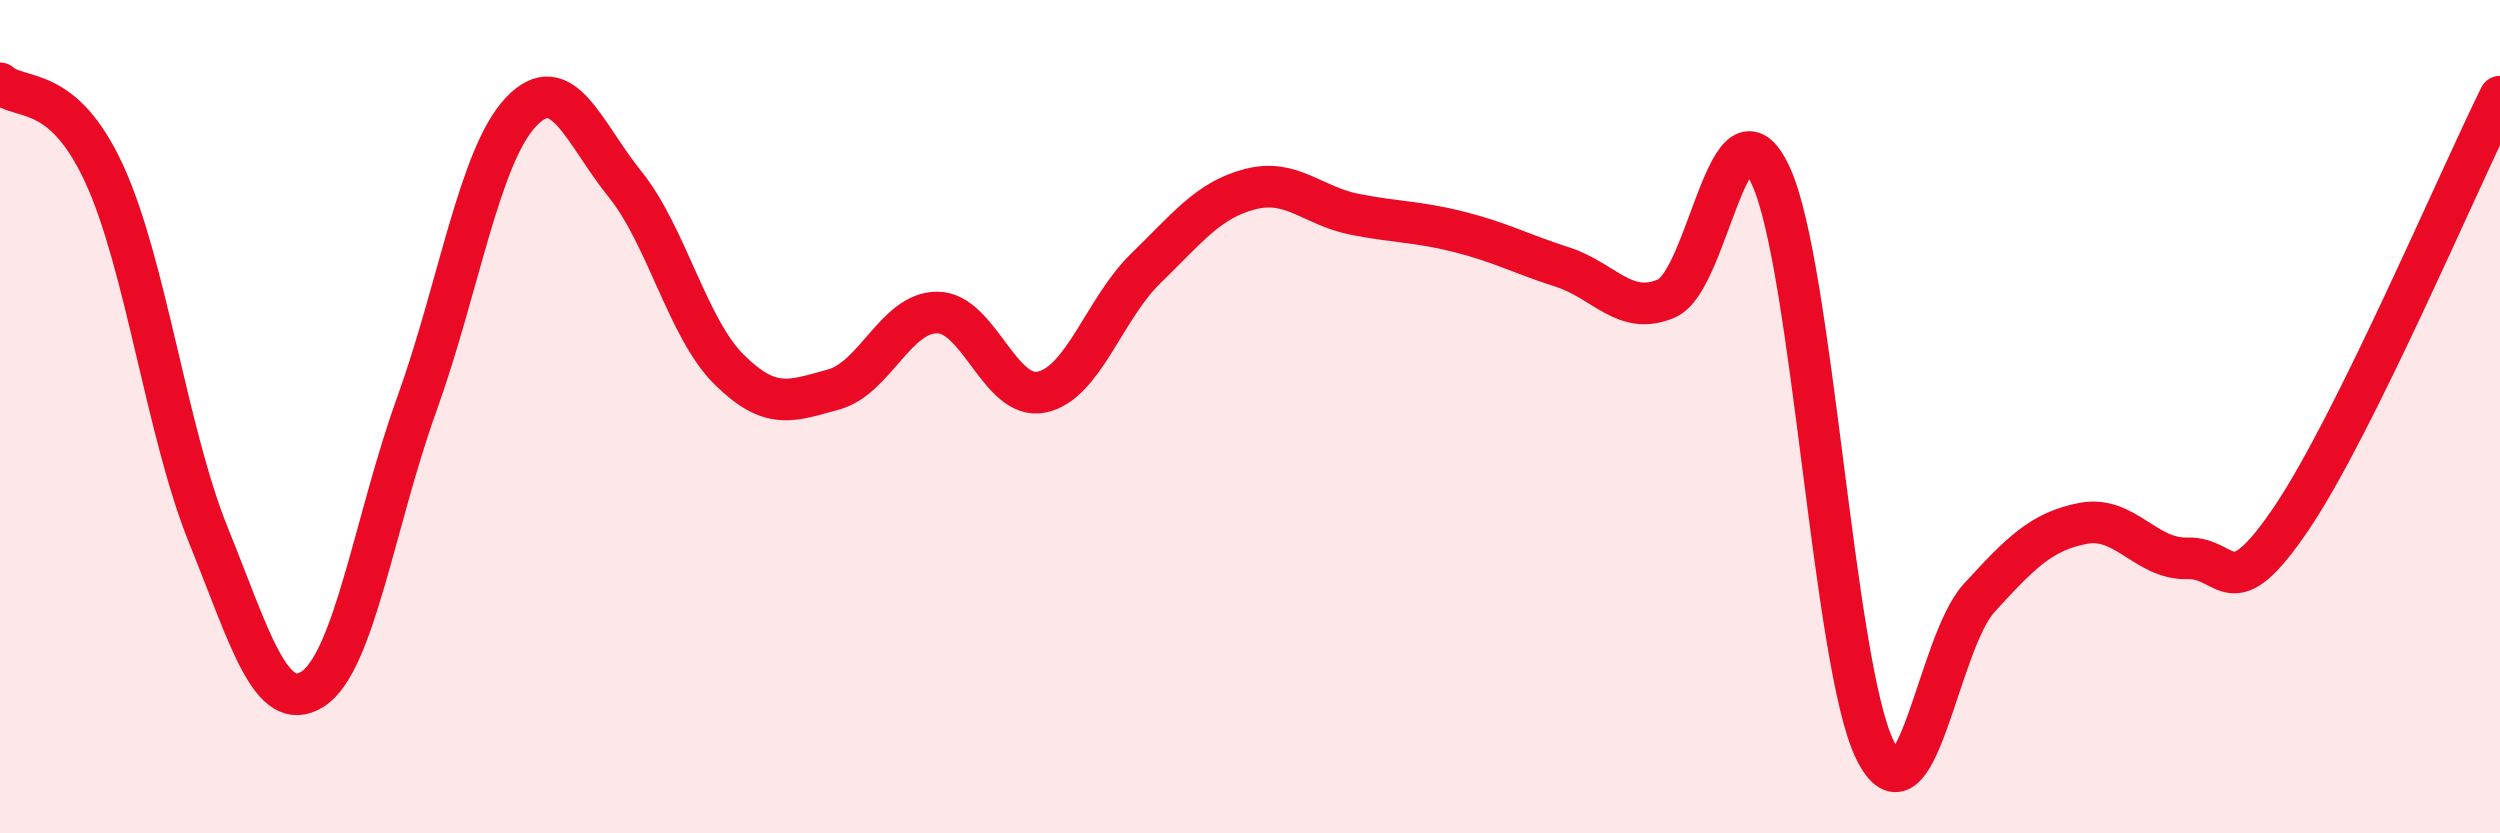 
    <svg width="60" height="20" viewBox="0 0 60 20" xmlns="http://www.w3.org/2000/svg">
      <path
        d="M 0,2 C 0.5,2.43 1.5,2 2.5,4.17 C 3.5,6.34 4,10.37 5,12.84 C 6,15.31 6.5,17.17 7.5,16.54 C 8.5,15.91 9,12.48 10,9.71 C 11,6.94 11.5,3.75 12.5,2.69 C 13.5,1.63 14,3.18 15,4.42 C 16,5.66 16.5,7.88 17.5,8.87 C 18.5,9.86 19,9.62 20,9.35 C 21,9.08 21.5,7.49 22.5,7.5 C 23.5,7.51 24,9.62 25,9.41 C 26,9.2 26.5,7.41 27.5,6.44 C 28.5,5.47 29,4.8 30,4.54 C 31,4.28 31.5,4.94 32.5,5.14 C 33.5,5.34 34,5.31 35,5.56 C 36,5.81 36.5,6.09 37.5,6.41 C 38.5,6.73 39,7.6 40,7.16 C 41,6.72 41.5,2.05 42.5,4.22 C 43.5,6.39 44,15.97 45,18 C 46,20.03 46.5,15.44 47.5,14.35 C 48.5,13.26 49,12.75 50,12.56 C 51,12.37 51.5,13.43 52.5,13.4 C 53.5,13.37 53.5,14.65 55,12.43 C 56.5,10.21 59,4.34 60,2.32L60 20L0 20Z"
        fill="#EB0A25"
        opacity="0.1"
        stroke-linecap="round"
        stroke-linejoin="round"
      />
      <path
        d="M 0,2 C 0.5,2.43 1.5,2 2.5,4.17 C 3.5,6.34 4,10.37 5,12.84 C 6,15.31 6.5,17.17 7.5,16.54 C 8.5,15.91 9,12.48 10,9.71 C 11,6.94 11.5,3.75 12.5,2.69 C 13.5,1.63 14,3.18 15,4.42 C 16,5.66 16.5,7.88 17.5,8.87 C 18.5,9.86 19,9.62 20,9.35 C 21,9.08 21.5,7.49 22.5,7.5 C 23.5,7.51 24,9.62 25,9.41 C 26,9.2 26.5,7.41 27.5,6.44 C 28.5,5.47 29,4.8 30,4.54 C 31,4.28 31.5,4.94 32.5,5.14 C 33.5,5.34 34,5.31 35,5.56 C 36,5.81 36.5,6.09 37.5,6.41 C 38.5,6.73 39,7.6 40,7.16 C 41,6.72 41.5,2.05 42.5,4.22 C 43.5,6.39 44,15.97 45,18 C 46,20.03 46.5,15.44 47.5,14.35 C 48.5,13.26 49,12.75 50,12.56 C 51,12.37 51.5,13.43 52.5,13.4 C 53.5,13.37 53.5,14.65 55,12.43 C 56.5,10.21 59,4.34 60,2.32"
        stroke="#EB0A25"
        stroke-width="1"
        fill="none"
        stroke-linecap="round"
        stroke-linejoin="round"
      />
    </svg>
  